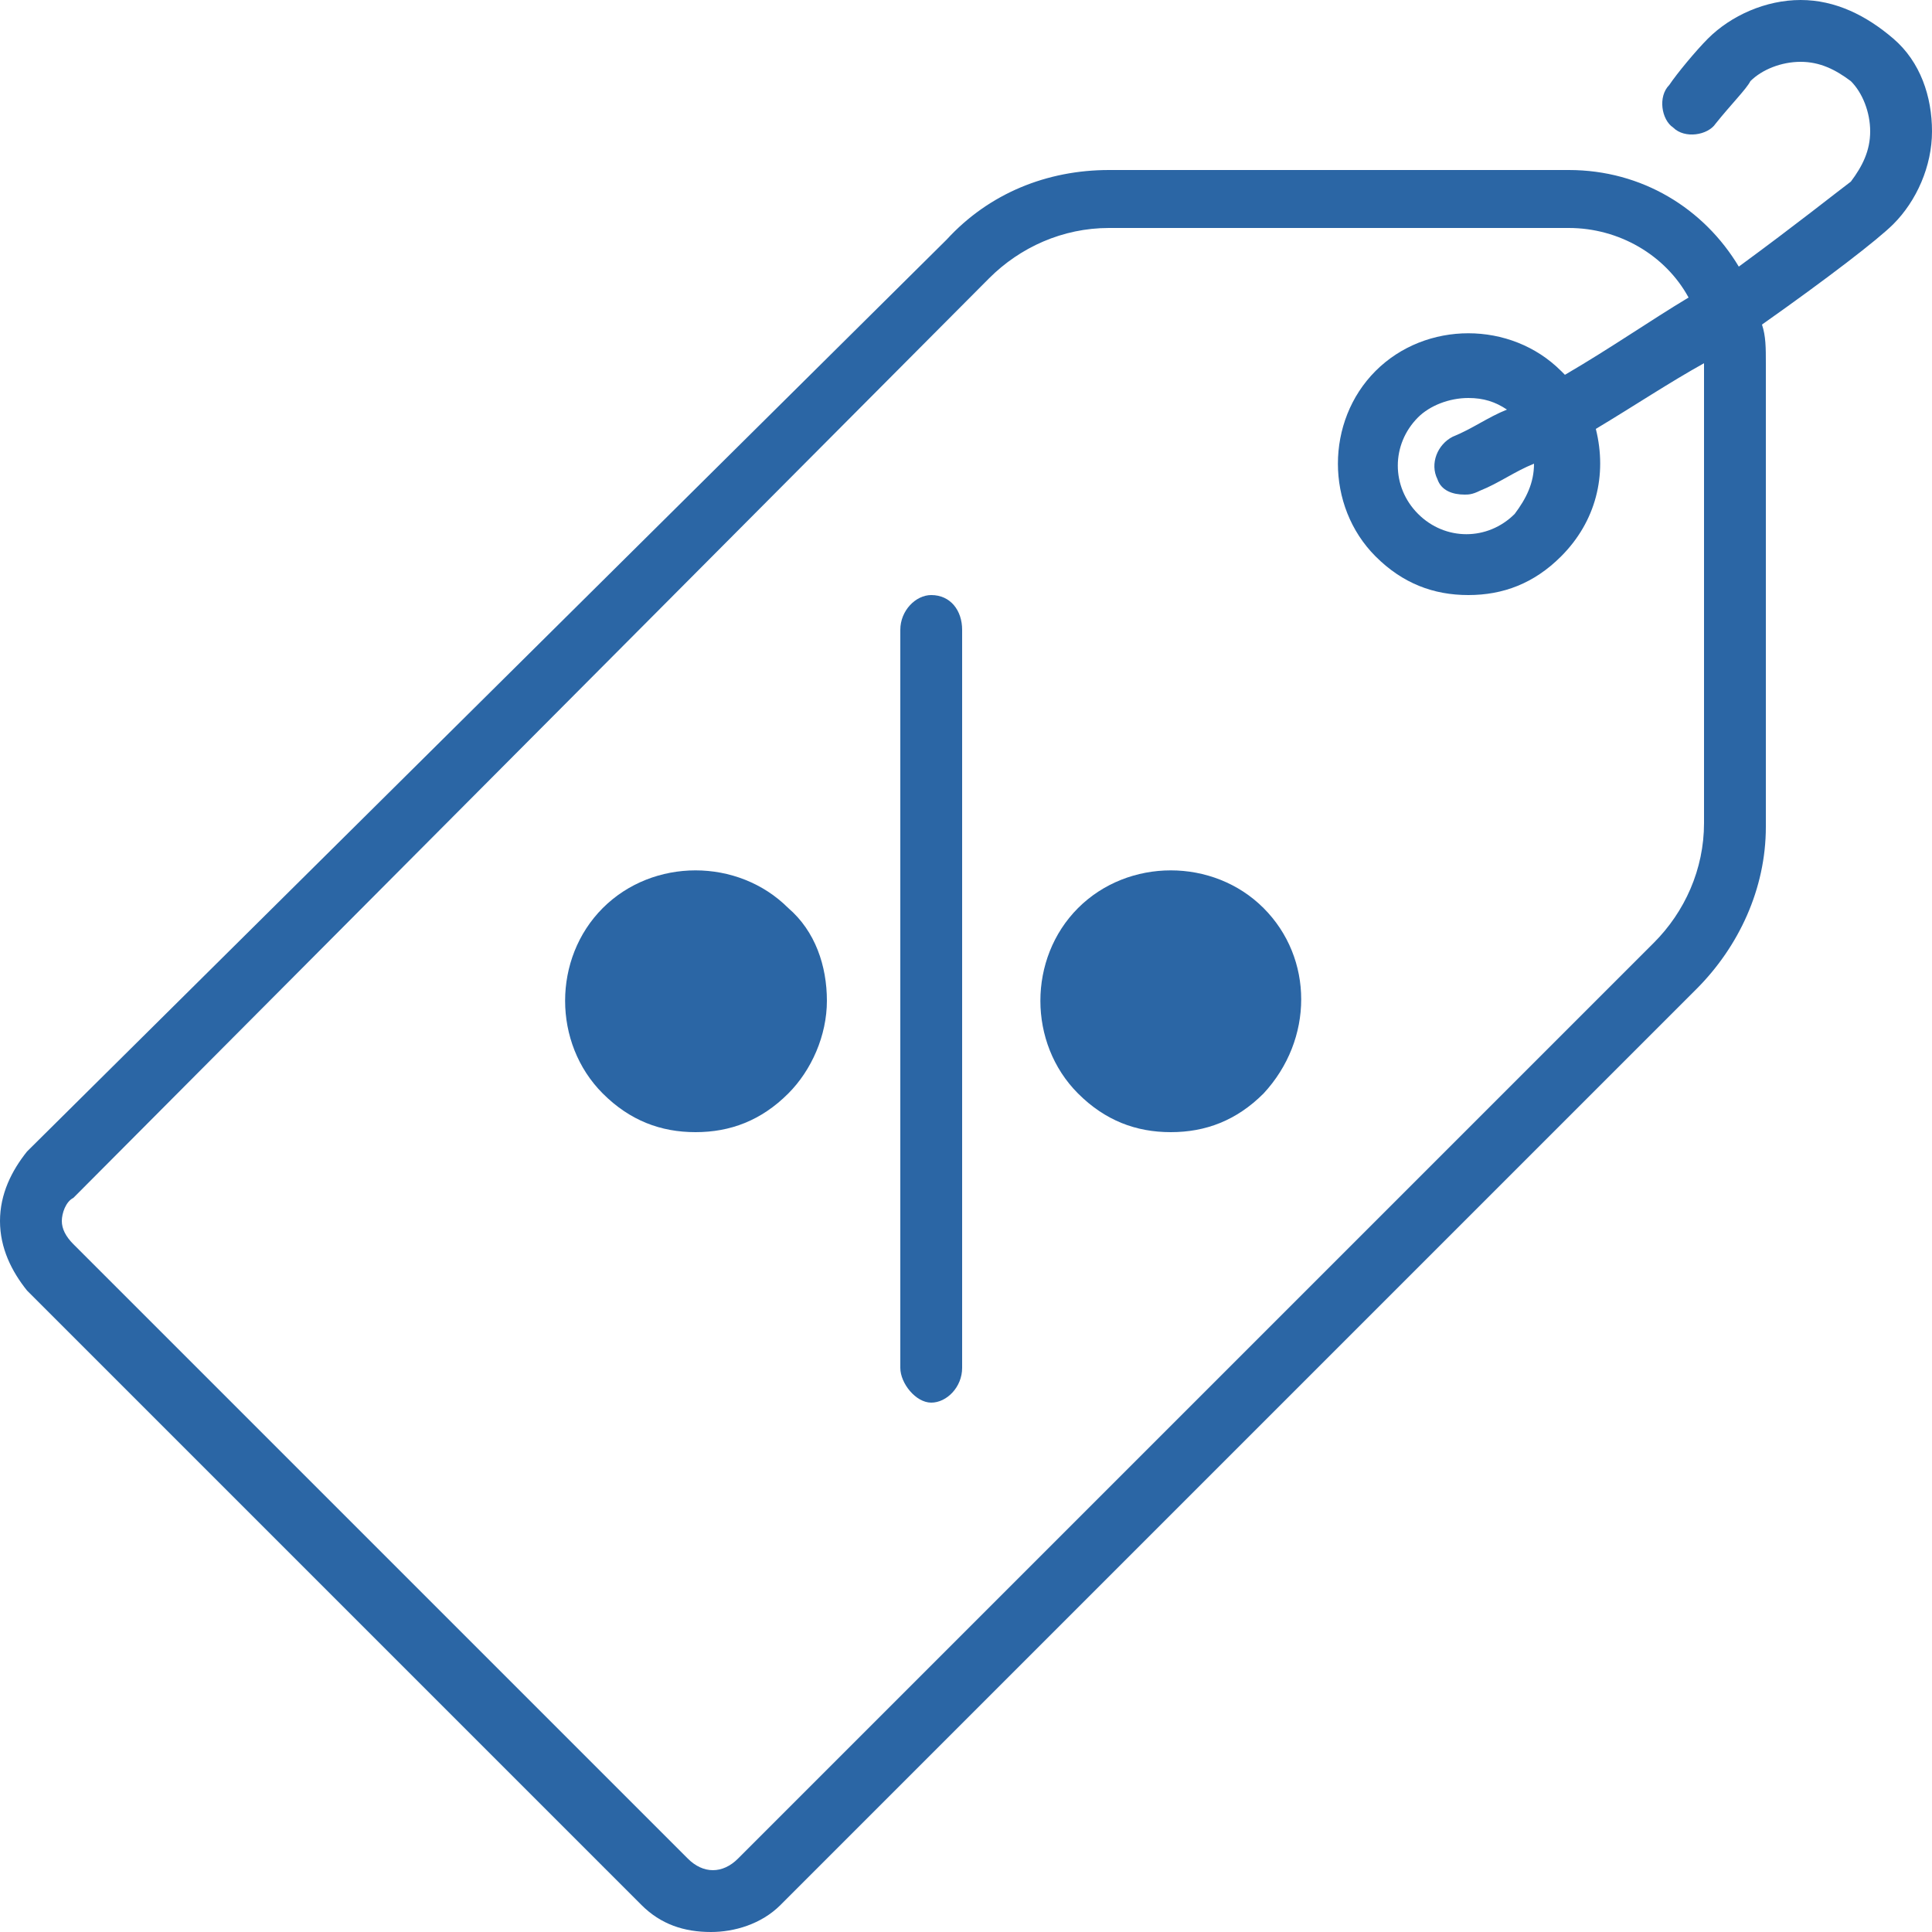 <?xml version="1.0" encoding="UTF-8"?> <!-- Generator: Adobe Illustrator 22.0.1, SVG Export Plug-In . SVG Version: 6.00 Build 0) --> <svg xmlns="http://www.w3.org/2000/svg" xmlns:xlink="http://www.w3.org/1999/xlink" id="Layer_1" x="0px" y="0px" width="50px" height="50px" viewBox="0 0 50 50" style="enable-background:new 0 0 50 50;" xml:space="preserve"> <style type="text/css"> .st0{fill:#2B66A5;} </style> <g> <g> <g> <path class="st0" d="M50,3.4c0-0.9-0.3-1.8-1-2.4s-1.5-1-2.4-1s-1.8,0.4-2.4,1c-0.3,0.3-0.8,0.9-1,1.2c-0.3,0.3-0.2,0.9,0.1,1.1 c0.3,0.3,0.9,0.2,1.1-0.1c0.4-0.5,0.8-0.9,0.9-1.1c0.3-0.3,0.8-0.5,1.3-0.5l0,0c0.5,0,0.9,0.2,1.3,0.5c0.3,0.3,0.5,0.8,0.5,1.3 s-0.2,0.9-0.5,1.3C47.5,5,46.5,5.8,45,6.9c-0.9-1.5-2.5-2.5-4.4-2.5H28.7c-1.6,0-3.1,0.6-4.2,1.8L0.7,29.8 C0.3,30.3,0,30.9,0,31.6c0,0.7,0.3,1.3,0.7,1.8l15.9,15.9c0.5,0.5,1.1,0.7,1.8,0.7c0.6,0,1.3-0.2,1.8-0.7l23.7-23.7 c1.1-1.1,1.8-2.6,1.8-4.2v-12c0-0.4,0-0.7-0.1-1c1.7-1.2,3-2.2,3.4-2.6C49.6,5.2,50,4.3,50,3.4z M44.1,21.3 c0,1.2-0.5,2.3-1.3,3.1L19.1,48.1c-0.4,0.4-0.9,0.4-1.3,0L1.9,32.2c-0.2-0.2-0.3-0.4-0.3-0.6s0.1-0.5,0.3-0.6L25.6,7.2 c0.8-0.8,1.9-1.3,3.1-1.3h11.9c1.3,0,2.5,0.7,3.1,1.8c-1,0.6-2,1.3-3.2,2l-0.1-0.1c-1.3-1.3-3.5-1.3-4.8,0s-1.3,3.5,0,4.8 c0.7,0.7,1.5,1,2.4,1s1.7-0.3,2.4-1c0.9-0.9,1.2-2.1,0.9-3.3c1-0.6,1.9-1.2,2.8-1.7l0,0L44.1,21.3L44.1,21.3z M37.2,12.4 c0.1,0.3,0.4,0.4,0.7,0.4c0.1,0,0.2,0,0.4-0.1c0.5-0.2,0.9-0.5,1.4-0.7c0,0.5-0.2,0.9-0.5,1.3c-0.7,0.7-1.8,0.7-2.5,0 s-0.7-1.8,0-2.5c0.3-0.3,0.8-0.5,1.3-0.5c0.4,0,0.7,0.1,1,0.3c-0.5,0.2-0.9,0.5-1.4,0.7C37.2,11.5,37,12,37.2,12.4z"></path> </g> </g> <g> <g> <path class="st0" d="M24.1,15.4c-0.4,0-0.8,0.4-0.8,0.9v19.1c0,0.4,0.4,0.9,0.8,0.9s0.8-0.4,0.8-0.9V16.3 C24.9,15.8,24.6,15.4,24.1,15.4z"></path> </g> </g> <g> <g> <path class="st0" d="M21.4,25.9c0,0.9-0.4,1.8-1,2.4c-0.7,0.7-1.5,1-2.4,1s-1.7-0.3-2.4-1c-1.3-1.3-1.3-3.5,0-4.8 c1.3-1.3,3.5-1.3,4.8,0C21.1,24.1,21.4,25,21.4,25.9z"></path> </g> </g> <g> <g> <path class="st0" d="M32.7,28.3c-0.7,0.7-1.5,1-2.4,1c-0.9,0-1.7-0.3-2.4-1c-1.3-1.3-1.3-3.5,0-4.8c1.3-1.3,3.5-1.3,4.8,0 S34,26.9,32.7,28.3z"></path> </g> </g> </g> </svg> 